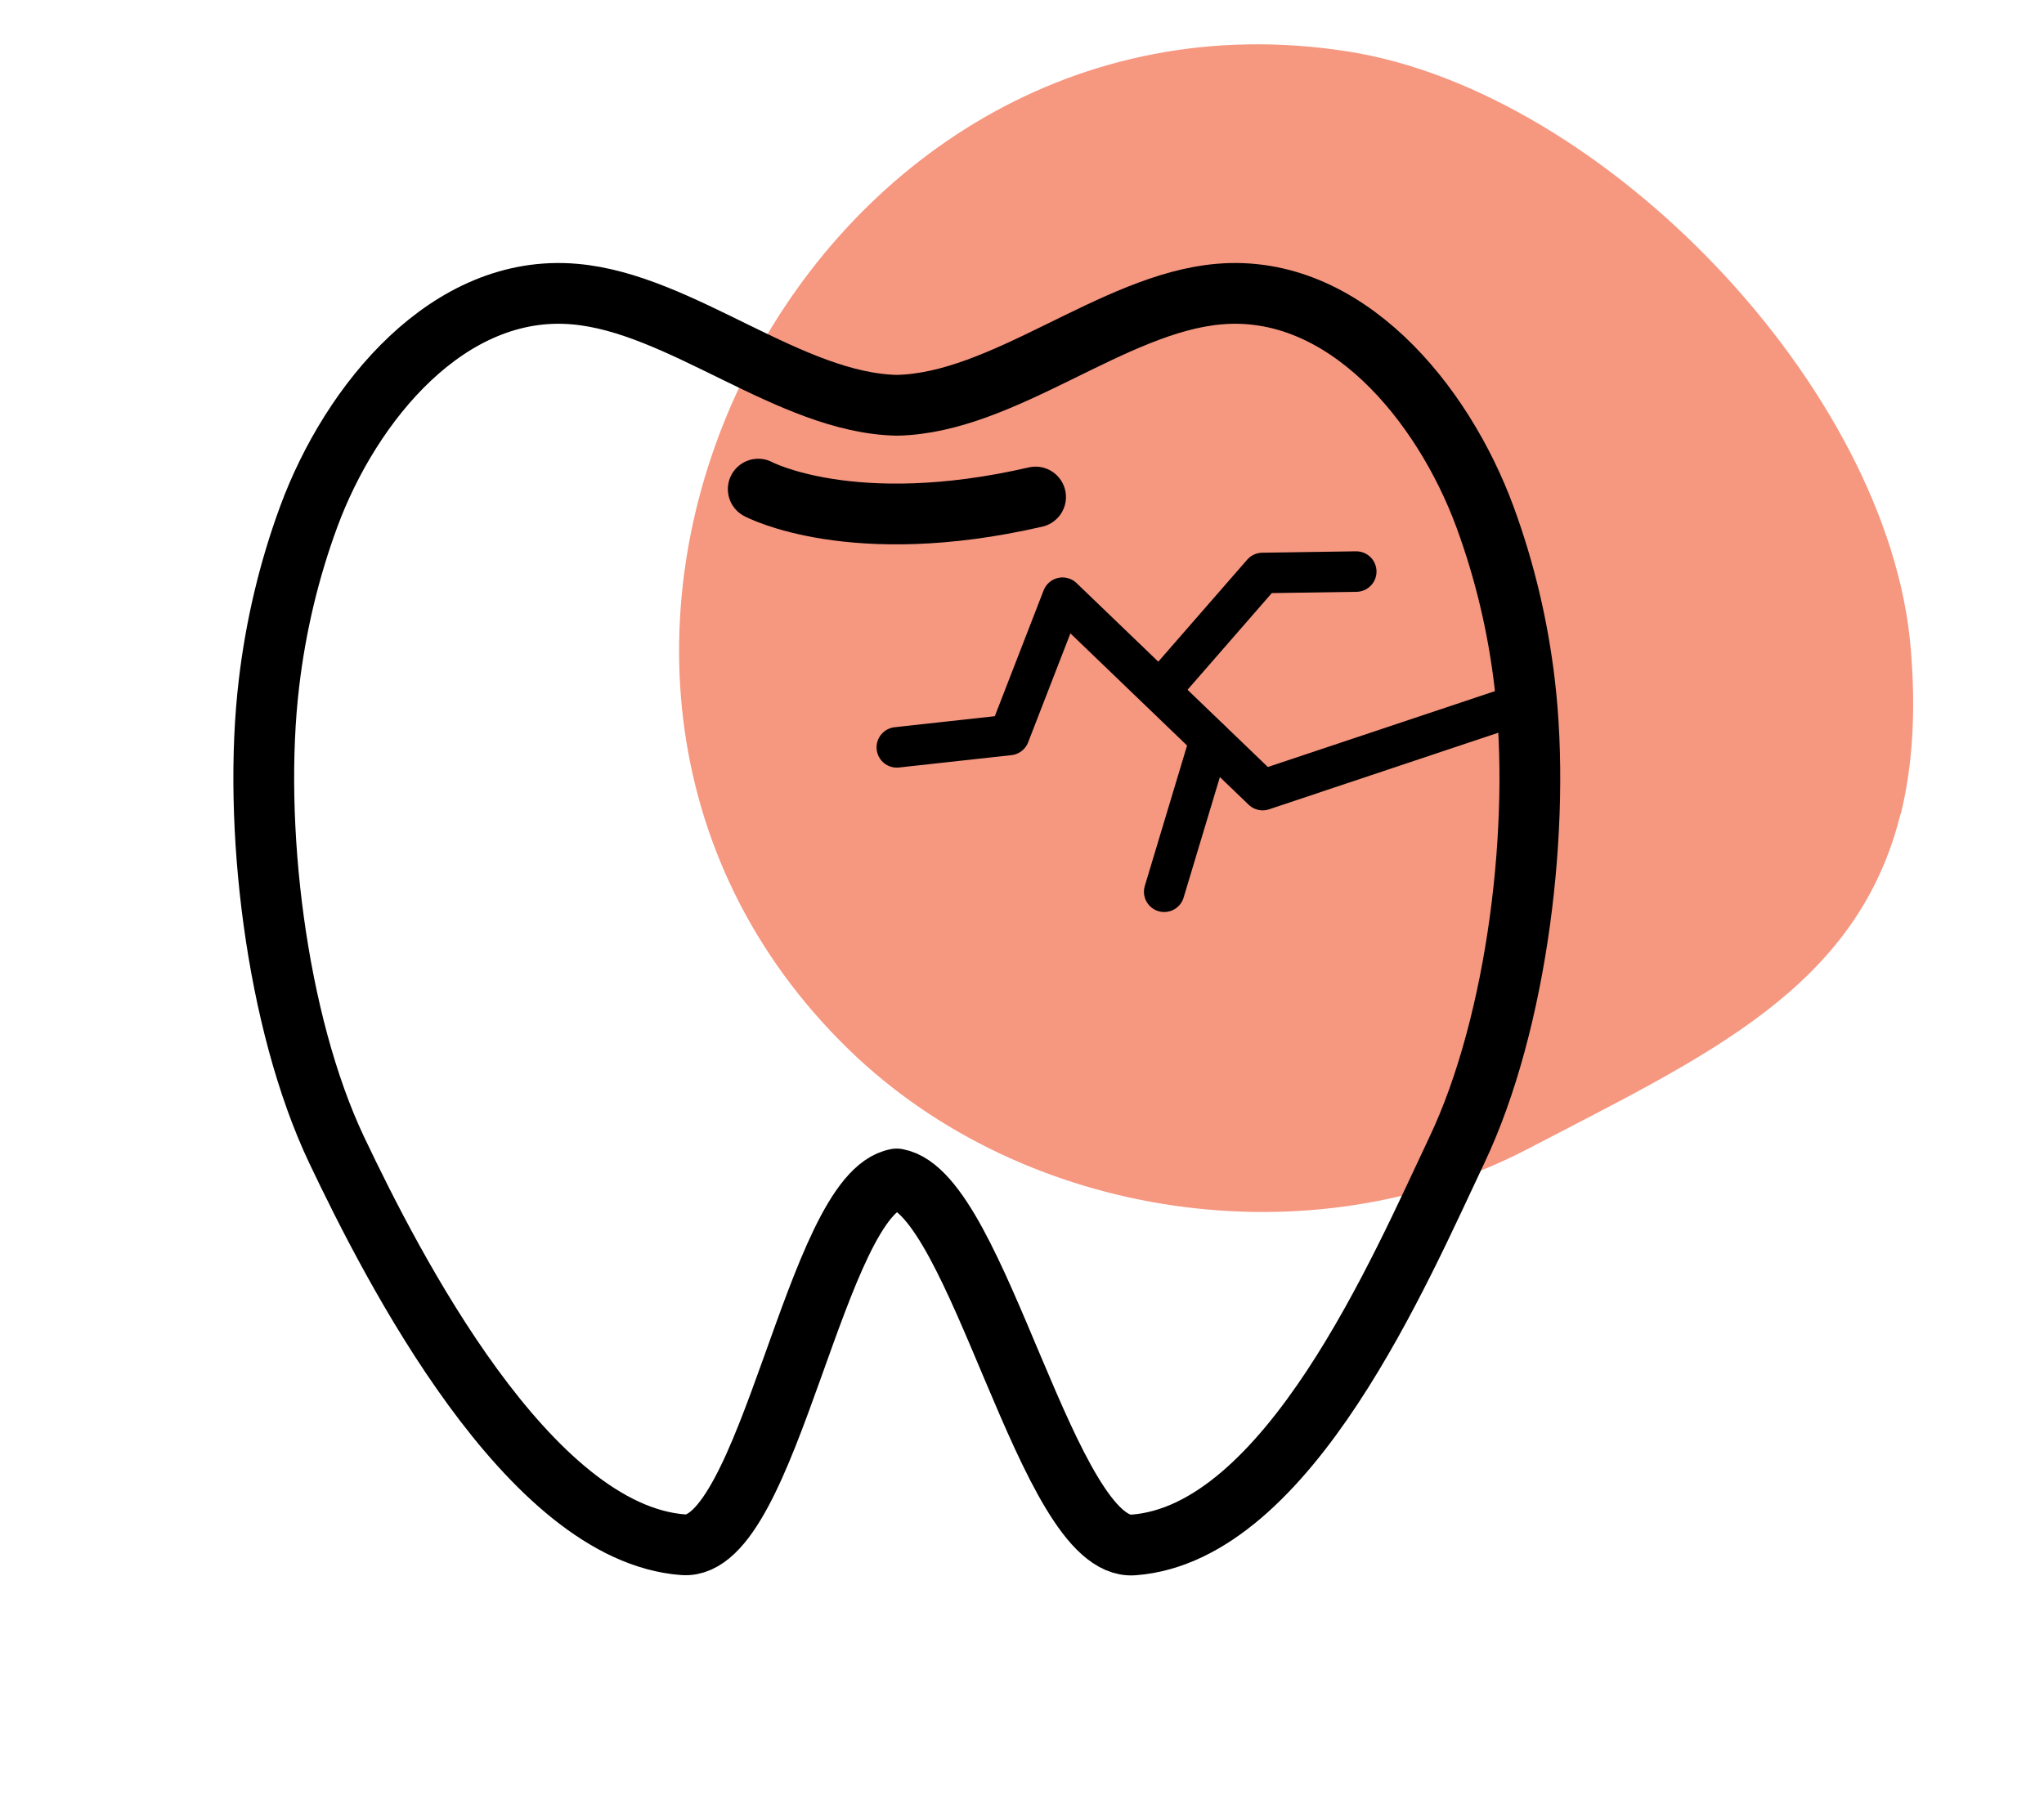 <?xml version="1.0" encoding="UTF-8"?>
<svg xmlns="http://www.w3.org/2000/svg" id="Layer_3" viewBox="0 0 100.9 88.86">
  <defs>
    <style>.cls-1{stroke-width:3px;}.cls-1,.cls-2{fill:none;stroke:#000;stroke-linecap:round;stroke-linejoin:round;}.cls-3{fill:#f69780;}.cls-2{stroke-width:2px;}</style>
  </defs>
  <path class="cls-3" d="M93.82,40.18c-2.13,8.62-9.56,11.93-18.37,16.53-10.69,5.59-24.87,3.53-33.53-4.87C22.34,32.83,39.66-1.67,66.53,2.54c12.66,1.98,26.72,16.65,27.79,29.46.27,3.19.08,5.88-.49,8.19Z"></path>
  <path class="cls-1" d="M75.26,33.72c-.33-2.79-.98-5.55-1.96-8.21-2.08-5.64-6.91-11.53-13.12-10.99-5.26.45-10.63,5.39-15.91,5.49-5.28-.11-10.65-5.04-15.91-5.49-6.21-.54-11.04,5.35-13.12,10.99-.98,2.66-1.63,5.42-1.96,8.21-.83,6.95.34,16.74,3.34,23.06,2.76,5.81,9.46,18.92,17.11,19.49,4.23.33,6.52-17.37,10.54-18.06,0,0-.03,0,0,0,.03,0,0,0,0,0,4.02.7,7.45,18.4,11.68,18.07,7.65-.57,13.21-13.69,15.97-19.5,3-6.32,4.17-16.11,3.34-23.06Z"></path>
  <path class="cls-1" d="M37.43,24.15s4.63,2.48,13.69.39"></path>
  <polyline class="cls-2" points="74.48 34.95 62.33 39.01 52.45 29.51 49.82 36.29 44.27 36.9"></polyline>
  <polyline class="cls-2" points="66.95 28.22 62.32 28.29 57.51 33.81"></polyline>
  <line class="cls-2" x1="59.73" y1="36.52" x2="57.47" y2="44.03"></line>
</svg>

